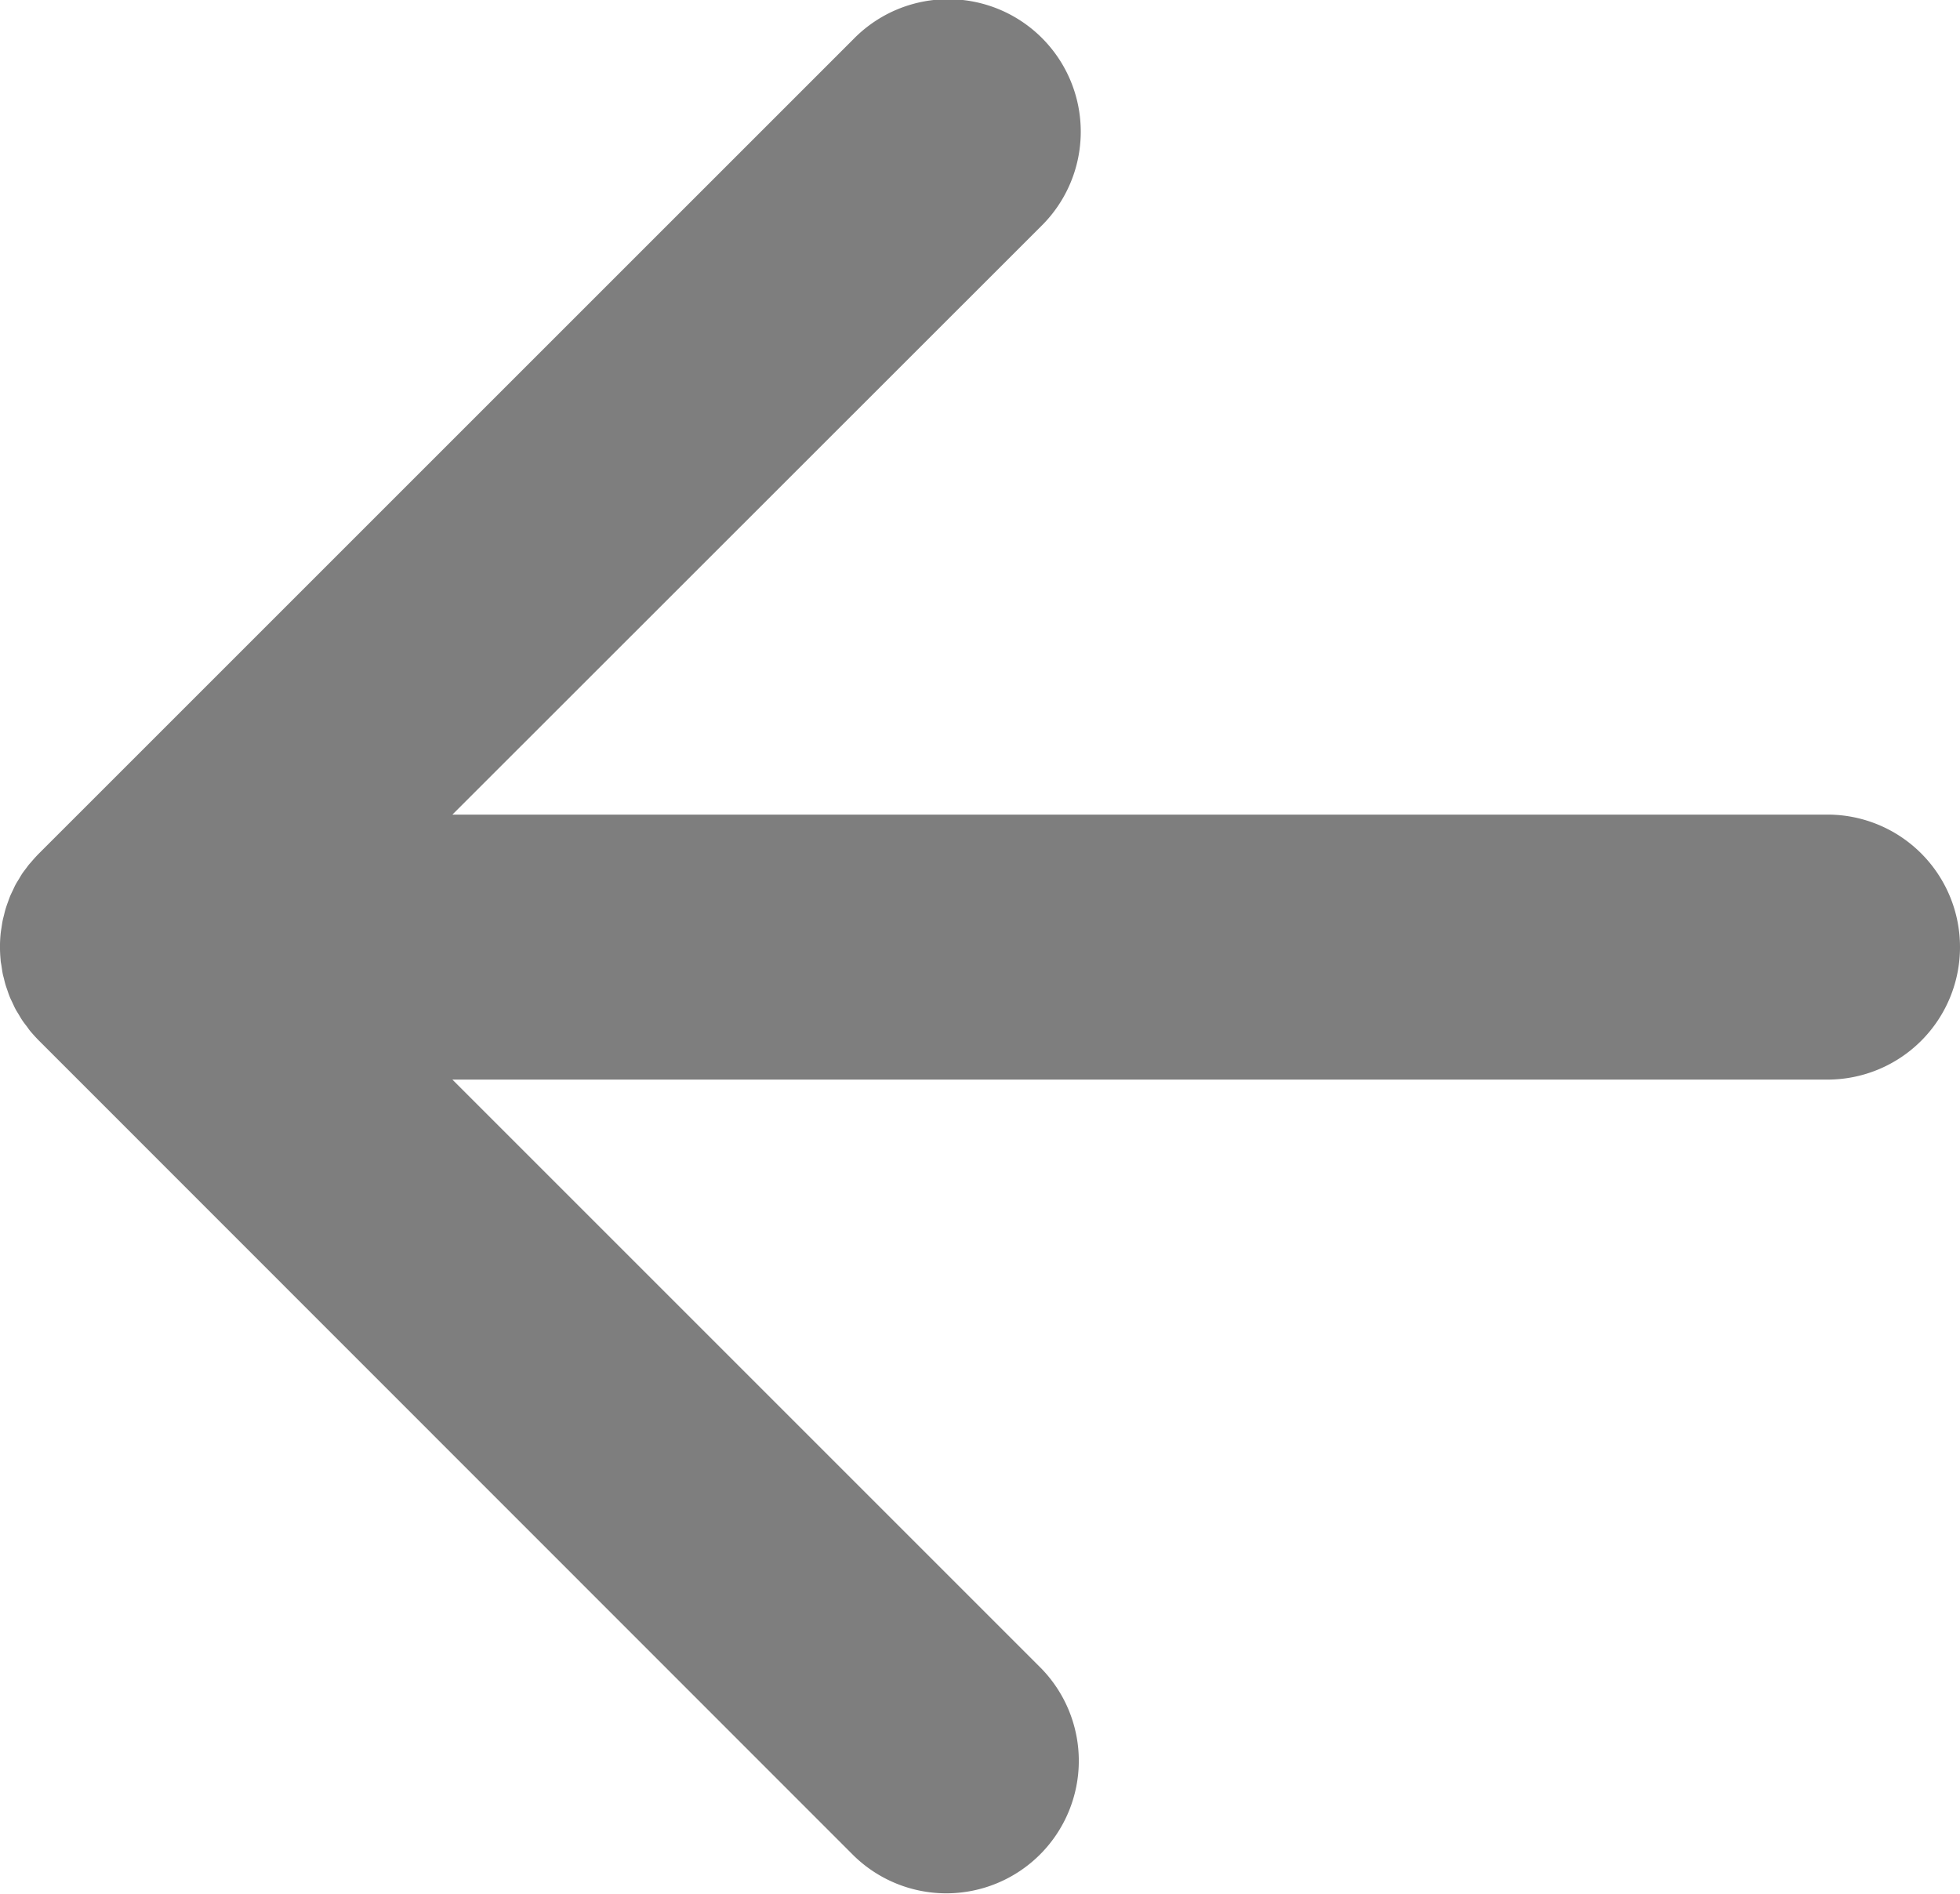 <svg xmlns="http://www.w3.org/2000/svg" width="28" height="27.061" viewBox="0 0 28 27.061">
  <path id="back-arrow" d="M128.995,51.665c.02-.027.041-.053.06-.081s.034-.056.051-.084.031-.049.045-.075.028-.059.042-.088.026-.053.037-.08.021-.057.032-.087.021-.059.03-.088.016-.059.023-.088.016-.061.022-.092.011-.069.016-.1.008-.051.011-.078a1.868,1.868,0,0,0,0-.374c0-.027-.007-.052-.011-.078s-.01-.07-.016-.105-.015-.061-.022-.091-.014-.059-.023-.088-.02-.058-.03-.088-.02-.059-.032-.087-.025-.053-.037-.079-.027-.06-.042-.088-.03-.05-.045-.075-.032-.056-.051-.084-.039-.054-.06-.081-.032-.046-.05-.068c-.04-.048-.082-.094-.125-.138L117.181,37.557a1.893,1.893,0,0,0-2.677,2.677l8.406,8.406H103.266a1.893,1.893,0,1,0,0,3.786H122.91L114.5,60.832a1.893,1.893,0,1,0,2.677,2.677l11.638-11.637c.044-.044.085-.091.125-.138C128.962,51.711,128.978,51.688,128.995,51.665Z" transform="translate(129.373 64.064) rotate(180)" fill="#7e7e7e"/>
</svg>
